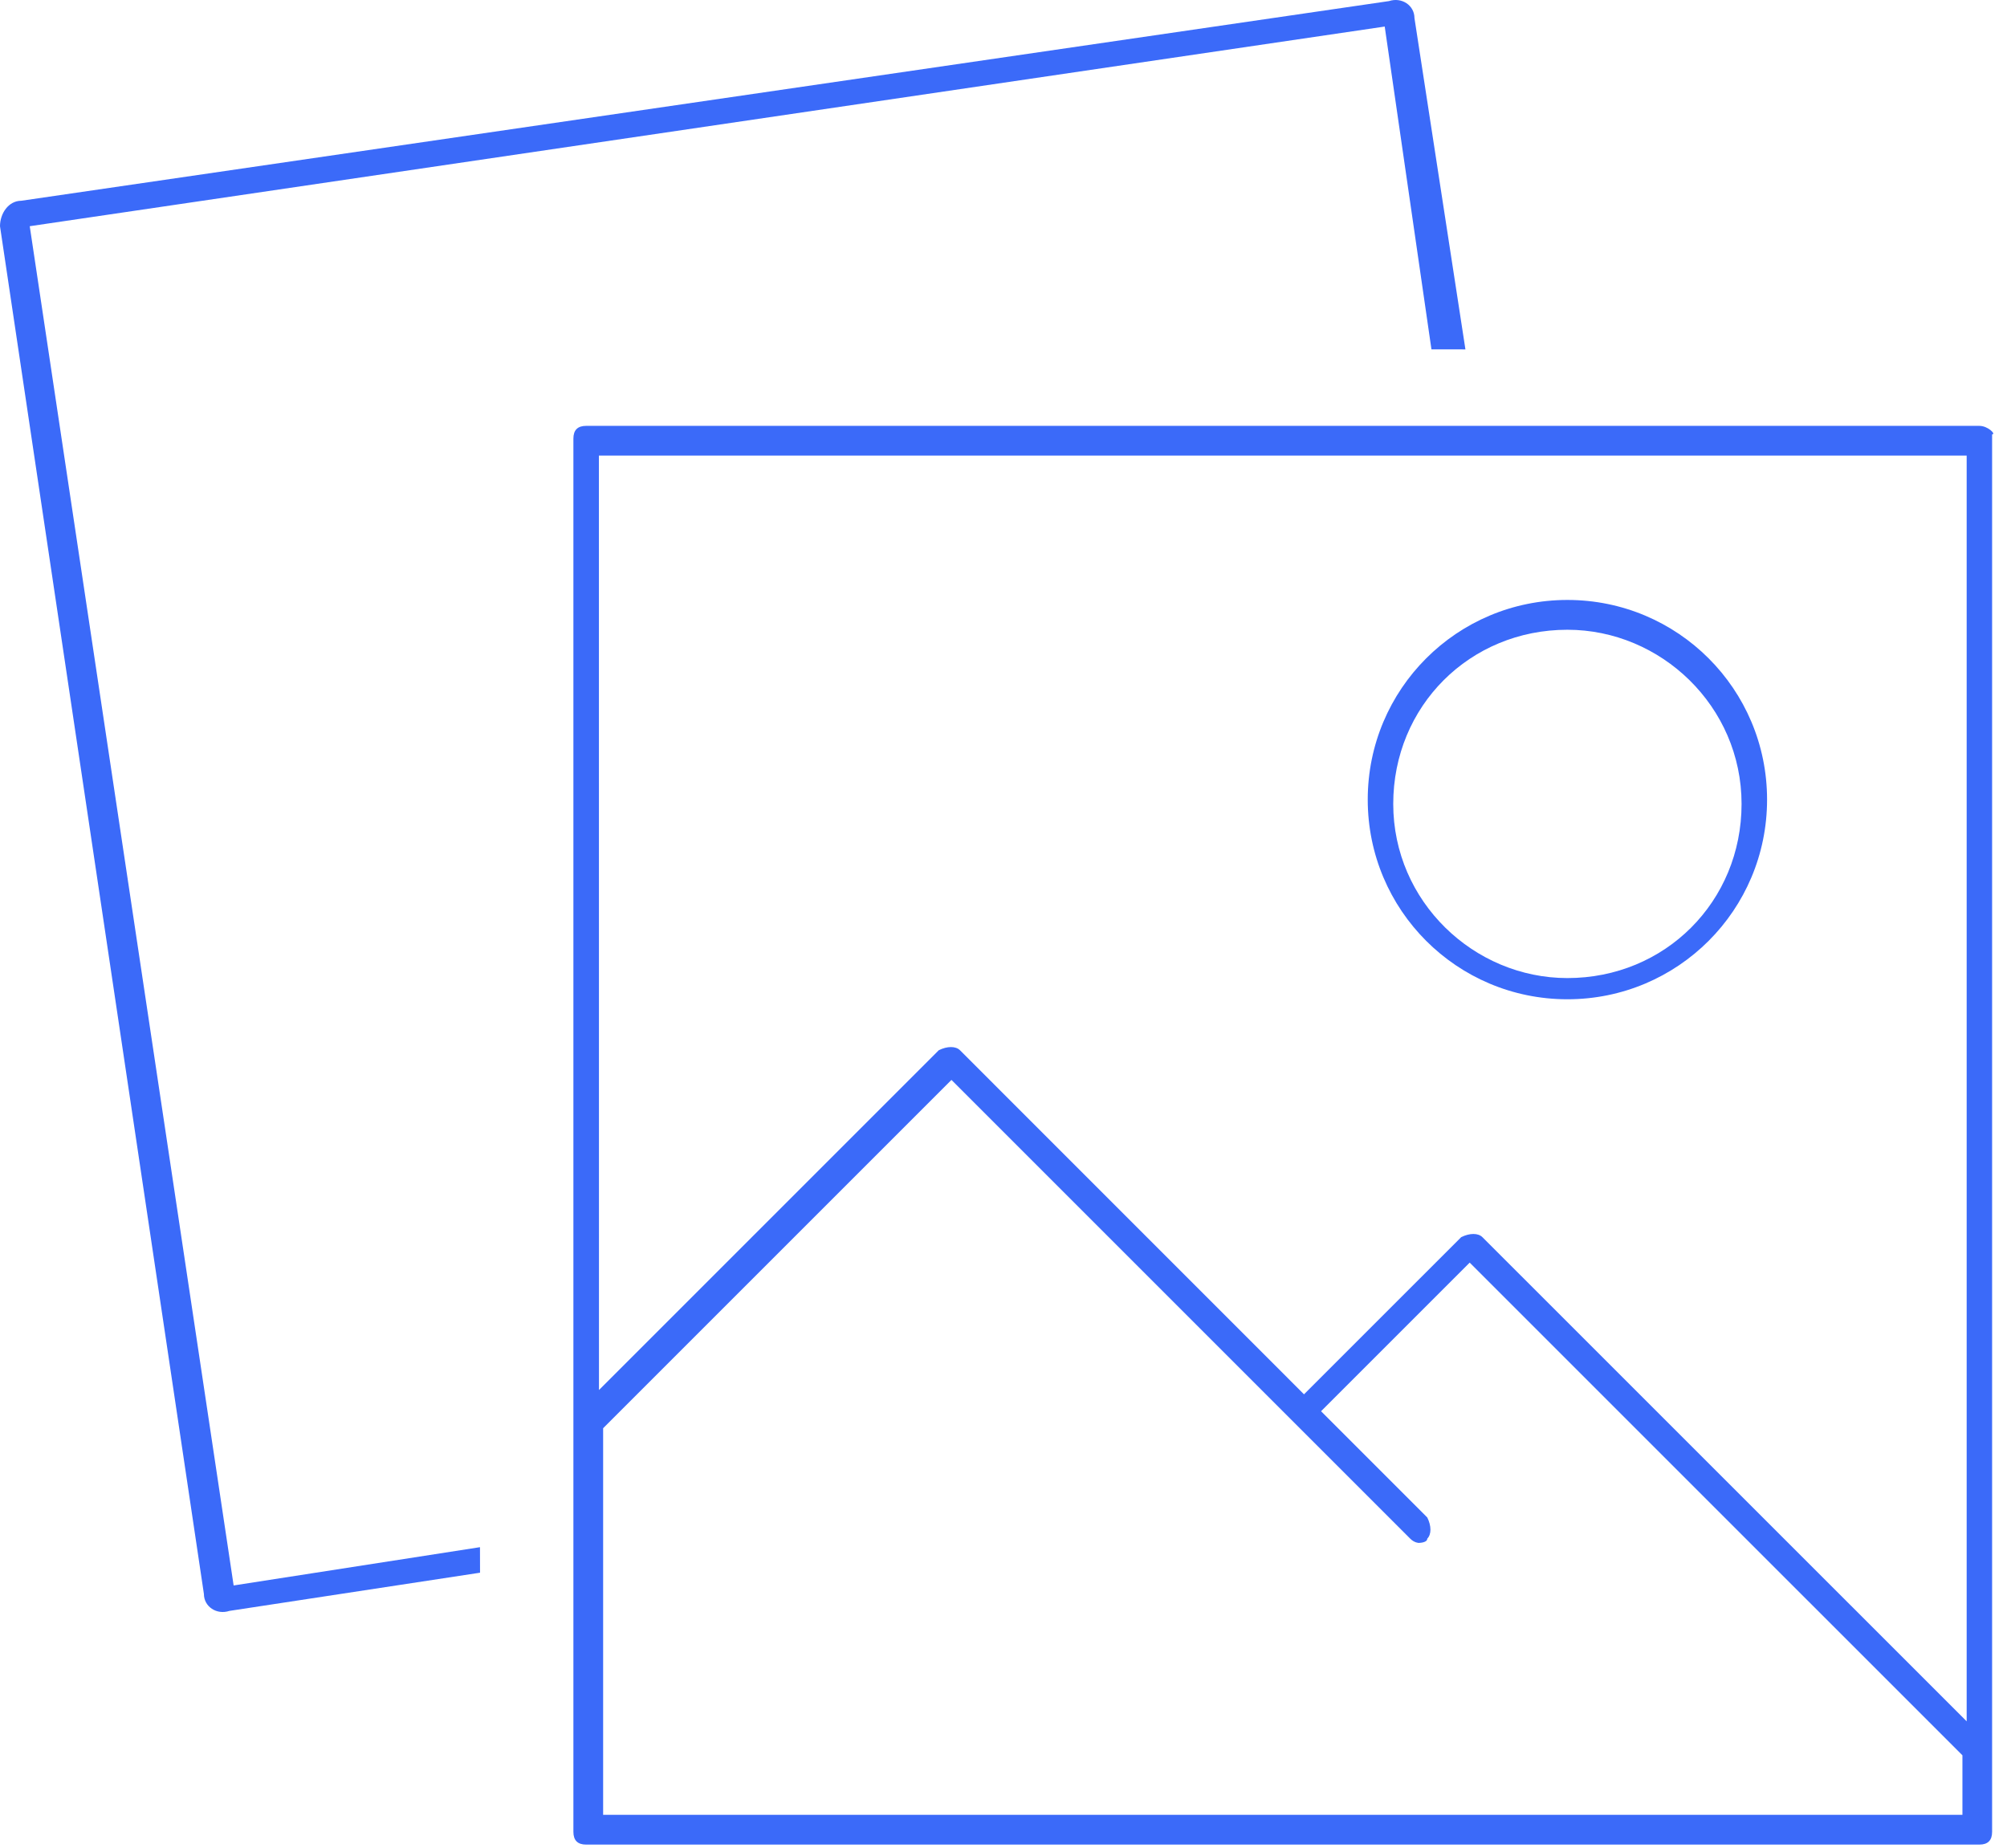 <?xml version="1.0" encoding="UTF-8" standalone="no"?>
<!DOCTYPE svg PUBLIC "-//W3C//DTD SVG 1.1//EN" "http://www.w3.org/Graphics/SVG/1.1/DTD/svg11.dtd">
<!-- Created with Vectornator (http://vectornator.io/) -->
<svg height="100%" stroke-miterlimit="10" style="fill-rule:nonzero;clip-rule:evenodd;stroke-linecap:round;stroke-linejoin:round;" version="1.1" viewBox="0 0 126 116" width="100%" xml:space="preserve" xmlns="http://www.w3.org/2000/svg" xmlns:xlink="http://www.w3.org/1999/xlink">
<defs/>
<clipPath id="ArtboardFrame">
<rect height="116" width="126" x="0" y="0"/>
</clipPath>
<g clip-path="url(#ArtboardFrame)" id="Untitled">
<g opacity="1">
<path d="M30.133 97.135L14.668 99.538L1.867 14.202L86.933 1.667L89.867 21.933L92 21.936L88.8 1.135C88.8 0.335 88-0.197 87.199 0.069L1.336 12.604C0.535 12.604 0 13.401 0 14.202L12.801 100.069C12.801 100.87 13.602 101.401 14.403 101.135L30.137 98.737L30.133 97.135Z" fill="#3b6af9" fill-rule="nonzero" opacity="1" stroke="none"/>
<path d="M124.268 26.736L36.799 26.736C36.264 26.736 35.998 27.002 35.998 27.537L35.998 115.006C35.998 115.541 36.264 115.807 36.799 115.807L124.264 115.807C124.799 115.807 125.065 115.541 125.065 115.006L125.065 27.272C125.335 27.268 124.799 26.737 124.268 26.737L124.268 26.736ZM123.468 28.604L123.468 108.068L93.066 77.671C92.8 77.405 92.265 77.405 91.734 77.671L81.866 87.538L60.268 65.936C60.003 65.67 59.468 65.67 58.936 65.936L37.604 87.268L37.6 28.604L123.468 28.604ZM37.865 114.201L37.865 89.666L59.733 67.799L88.534 96.6C88.799 96.866 89.069 96.866 89.069 96.866C89.069 96.866 89.604 96.866 89.604 96.6C89.87 96.335 89.87 95.8 89.604 95.269L82.936 88.6L92.268 79.269L123.202 110.202L123.202 113.937L37.866 113.937L37.865 114.201Z" fill="#3b6af9" fill-rule="nonzero" opacity="1" stroke="none"/>
<path d="M98.402 62.736C105.336 62.736 110.937 57.135 110.937 50.201C110.937 43.268 105.336 37.666 98.402 37.666C91.469 37.666 85.867 43.268 85.867 50.201C85.867 57.135 91.469 62.736 98.402 62.736ZM98.402 39.537C104.269 39.537 109.336 44.338 109.336 50.471C109.336 56.604 104.535 61.405 98.402 61.405C92.535 61.405 87.468 56.605 87.468 50.471C87.468 44.335 92.269 39.537 98.402 39.537Z" fill="#3b6af9" fill-rule="nonzero" opacity="1" stroke="none"/>
</g>
</g>
</svg>
